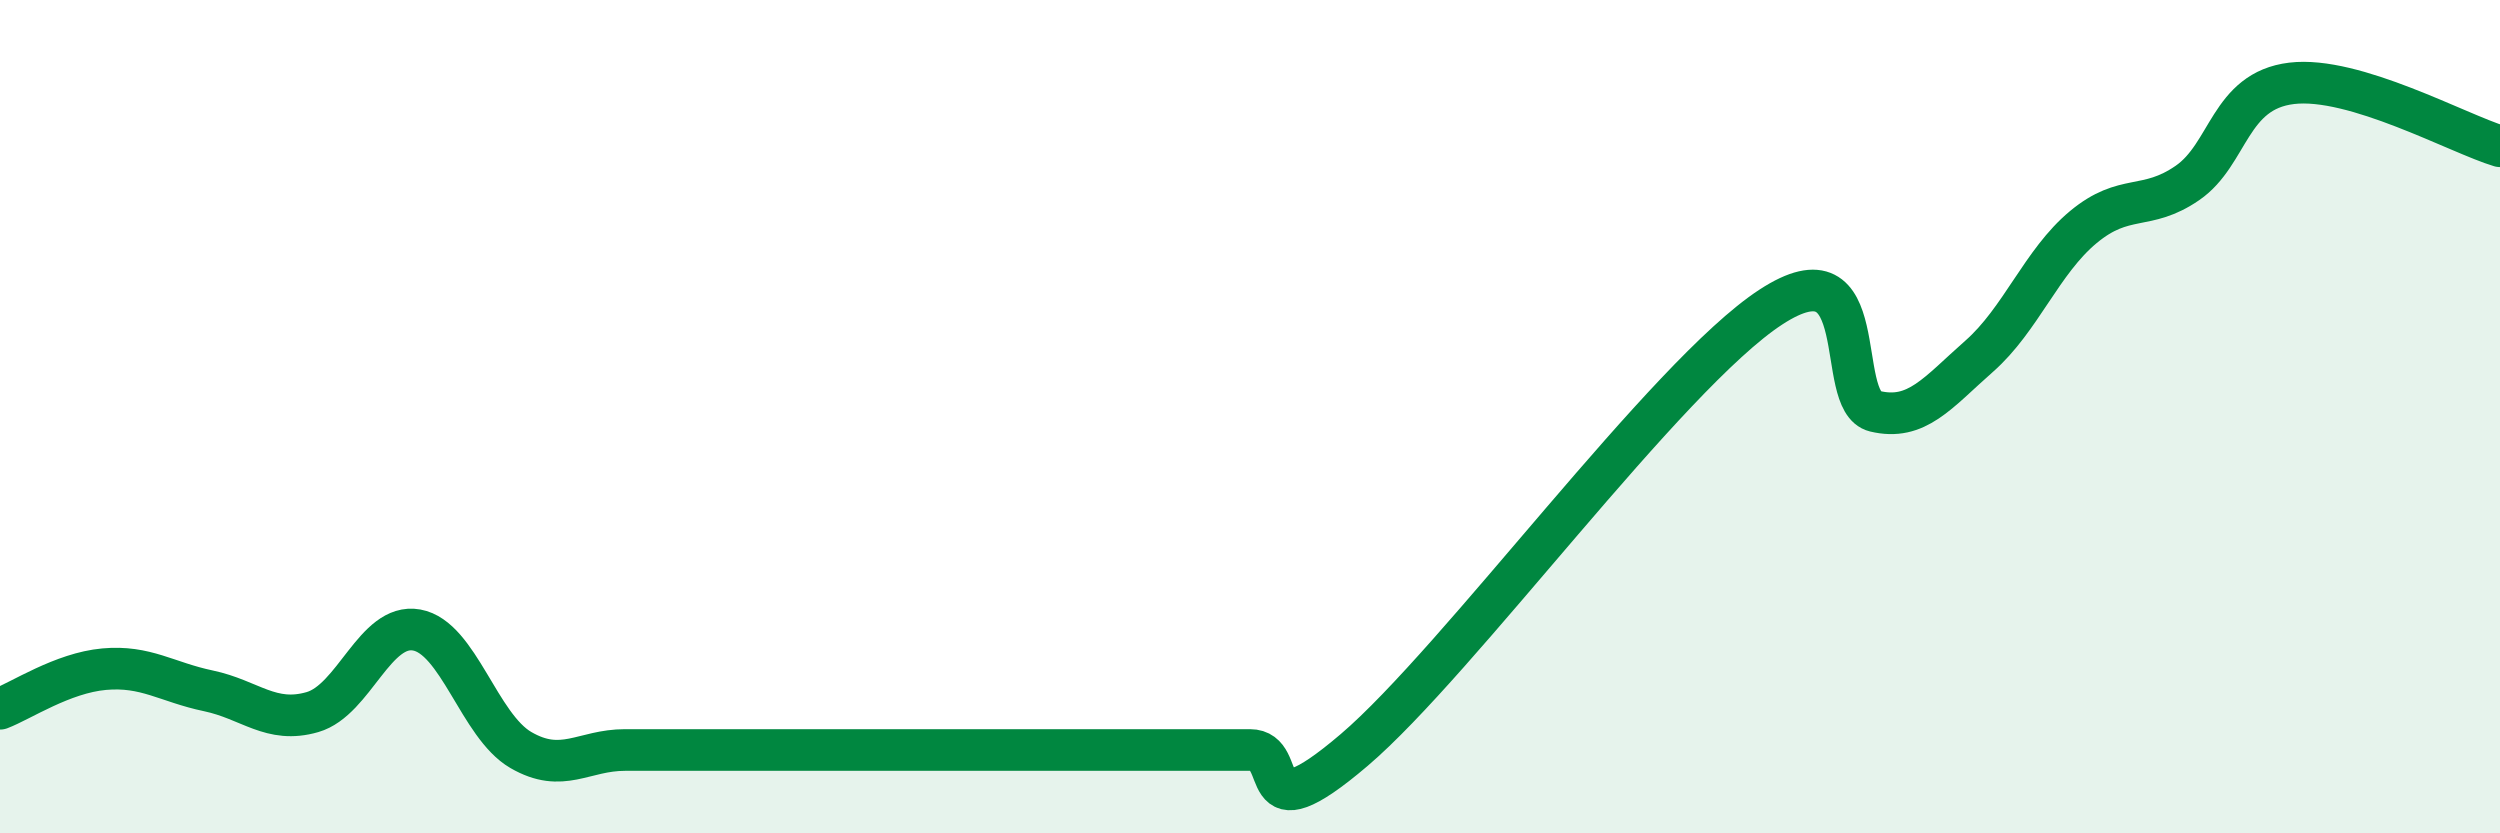 
    <svg width="60" height="20" viewBox="0 0 60 20" xmlns="http://www.w3.org/2000/svg">
      <path
        d="M 0,17.01 C 0.5,16.82 1.5,16.15 2.5,16.06 C 3.5,15.97 4,16.37 5,16.58 C 6,16.79 6.5,17.38 7.5,17.09 C 8.5,16.8 9,14.94 10,15.12 C 11,15.3 11.5,17.42 12.5,18 C 13.5,18.58 14,18 15,18 C 16,18 16.5,18 17.5,18 C 18.5,18 19,18 20,18 C 21,18 21.5,18 22.5,18 C 23.5,18 24,18 25,18 C 26,18 26.5,18 27.5,18 C 28.5,18 29,18 30,18 C 31,18 30,20.13 32.5,18 C 35,15.87 40,9 42.5,7.37 C 45,5.74 44,9.63 45,9.87 C 46,10.11 46.5,9.43 47.5,8.55 C 48.5,7.67 49,6.28 50,5.45 C 51,4.62 51.5,5.08 52.5,4.39 C 53.5,3.7 53.5,2.18 55,2 C 56.5,1.82 59,3.21 60,3.51L60 20L0 20Z"
        fill="#008740"
        opacity="0.1"
        stroke-linecap="round"
        stroke-linejoin="round"
      />
      <path
        d="M 0,17.01 C 0.5,16.82 1.5,16.15 2.5,16.06 C 3.5,15.97 4,16.37 5,16.58 C 6,16.79 6.5,17.38 7.5,17.09 C 8.5,16.8 9,14.94 10,15.12 C 11,15.3 11.5,17.42 12.5,18 C 13.5,18.58 14,18 15,18 C 16,18 16.5,18 17.5,18 C 18.5,18 19,18 20,18 C 21,18 21.5,18 22.5,18 C 23.5,18 24,18 25,18 C 26,18 26.5,18 27.5,18 C 28.5,18 29,18 30,18 C 31,18 30,20.13 32.5,18 C 35,15.87 40,9 42.5,7.37 C 45,5.74 44,9.63 45,9.87 C 46,10.11 46.5,9.43 47.5,8.55 C 48.5,7.67 49,6.28 50,5.45 C 51,4.62 51.5,5.08 52.5,4.39 C 53.5,3.7 53.5,2.18 55,2 C 56.5,1.82 59,3.21 60,3.51"
        stroke="#008740"
        stroke-width="1"
        fill="none"
        stroke-linecap="round"
        stroke-linejoin="round"
      />
    </svg>
  
